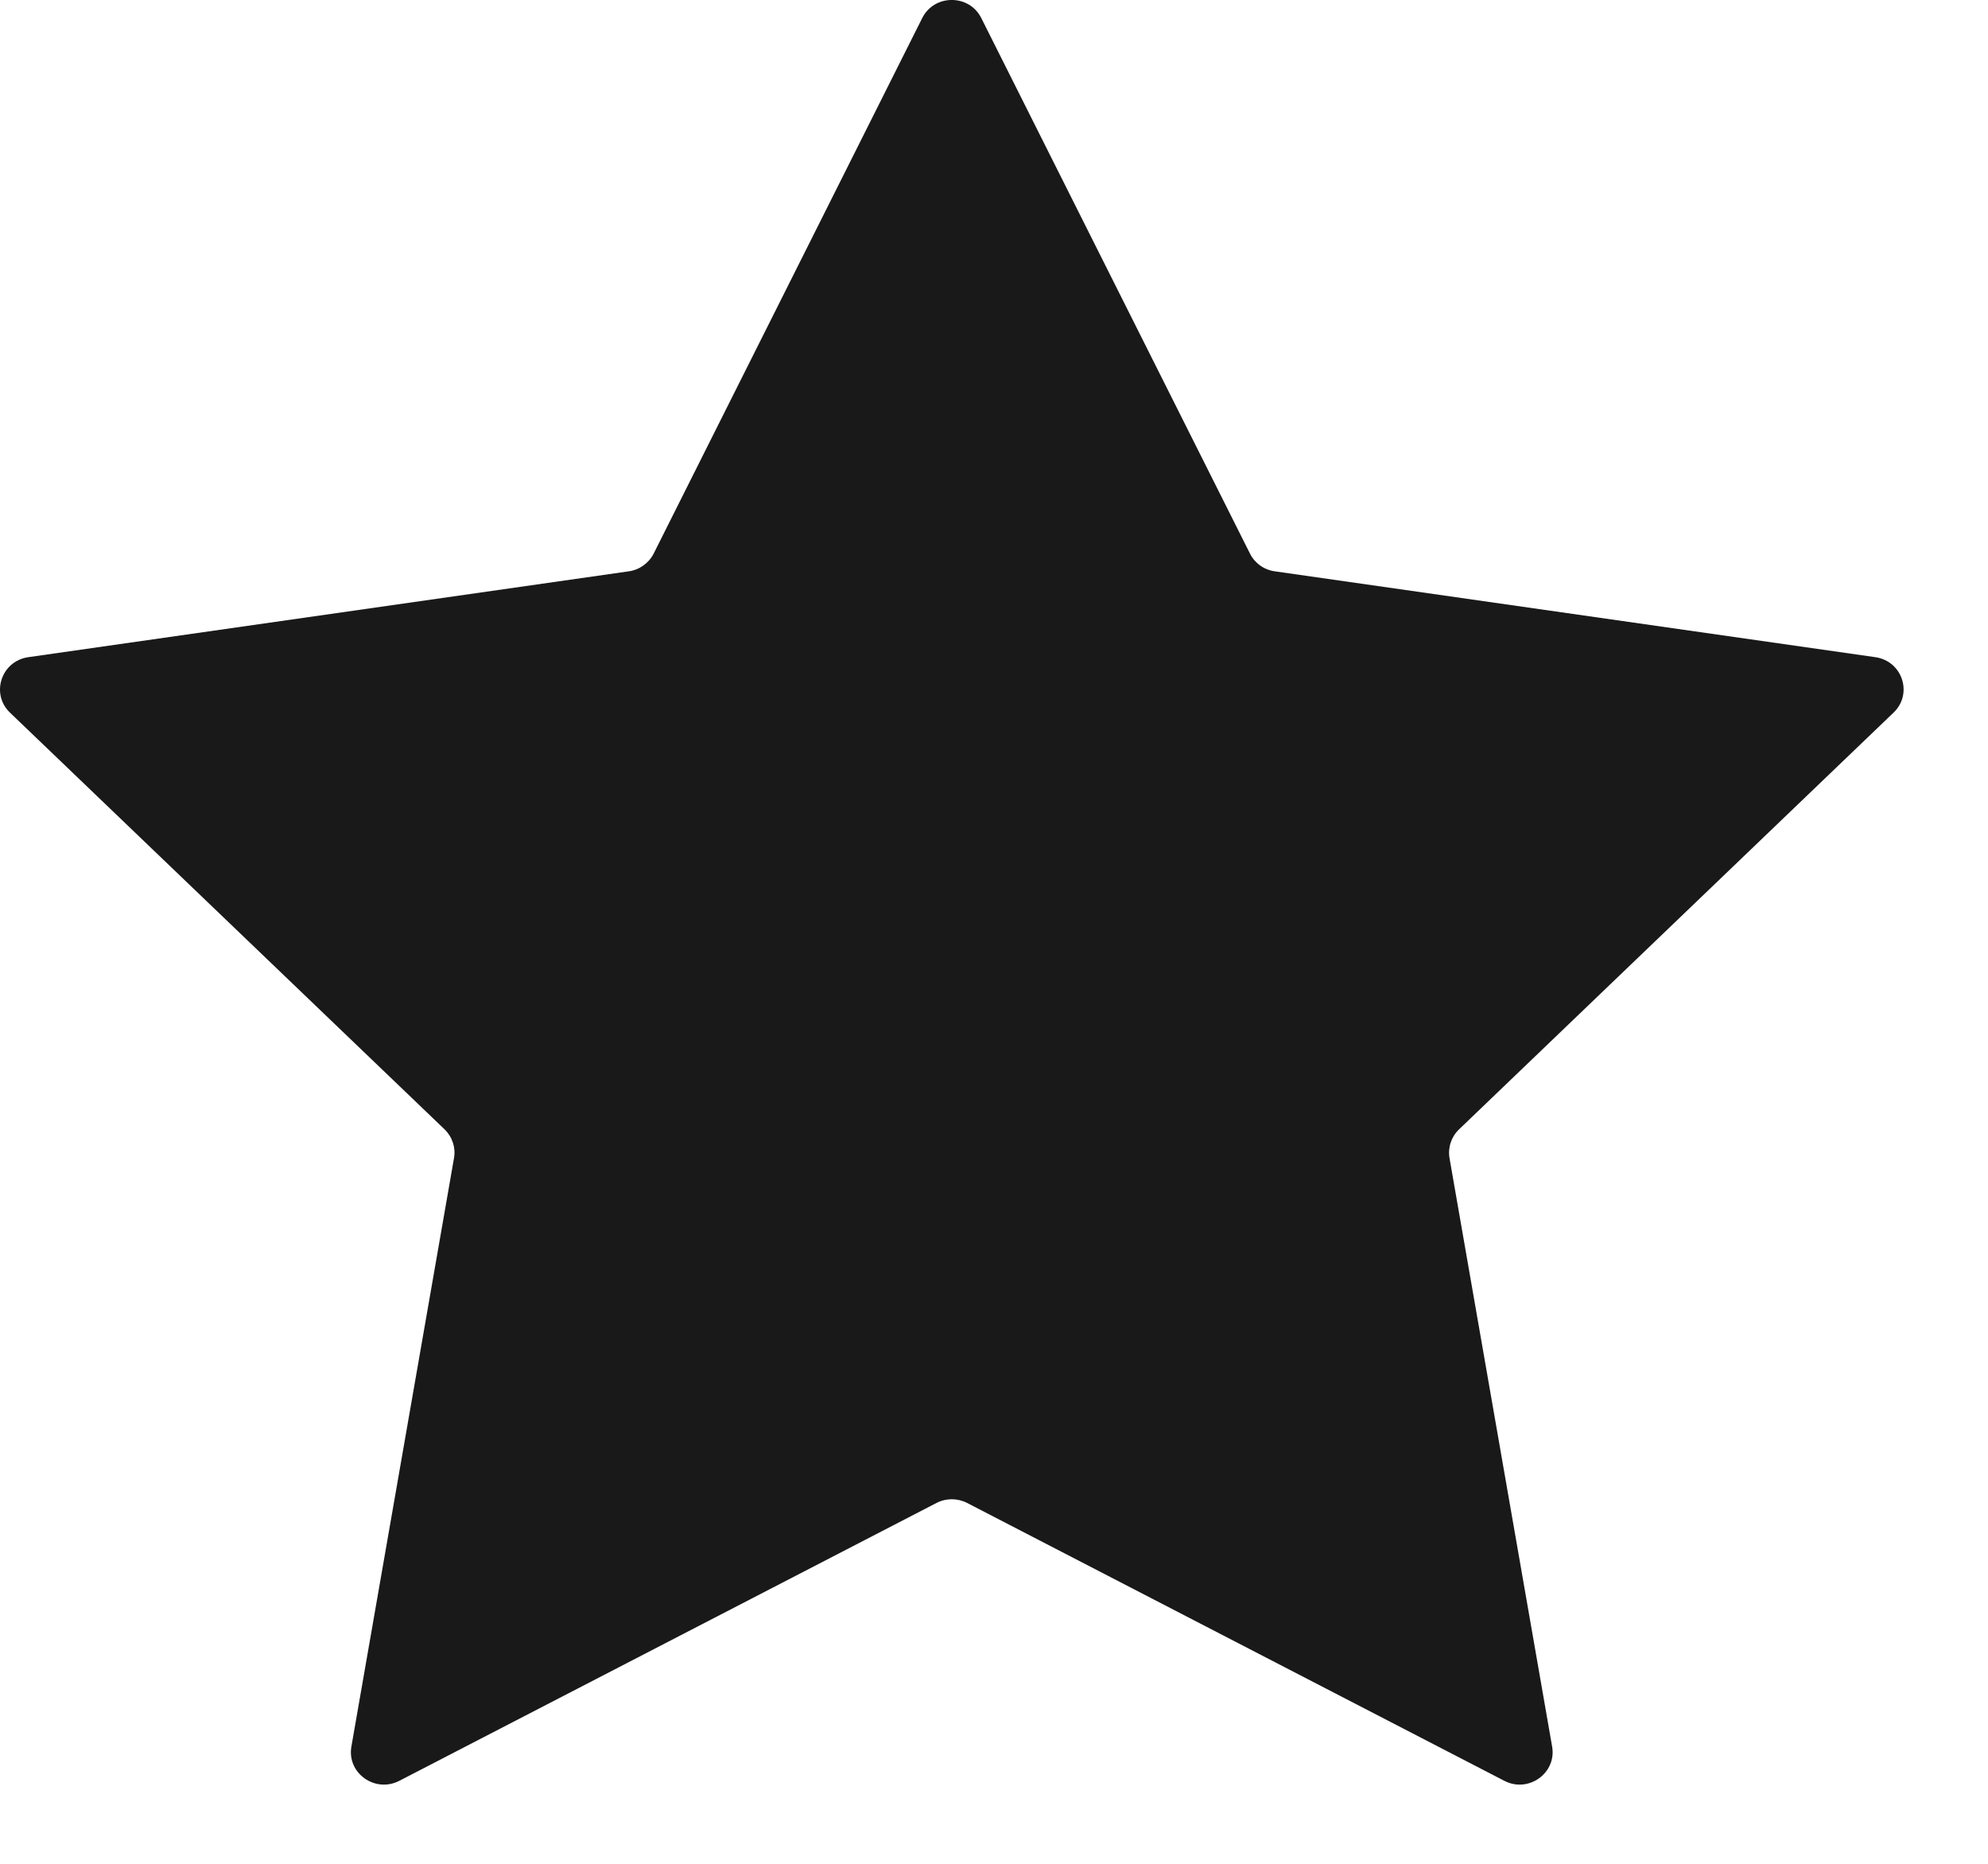 <svg width="16" height="15" viewBox="0 0 16 15" fill="none" xmlns="http://www.w3.org/2000/svg">
<path d="M11.743 9.089C11.68 9.149 11.652 9.236 11.666 9.32L12.492 14.057C12.529 14.27 12.301 14.433 12.107 14.332L7.784 12.096C7.706 12.056 7.614 12.056 7.537 12.096L3.214 14.332C3.019 14.433 2.791 14.27 2.828 14.057L3.654 9.32C3.669 9.236 3.64 9.149 3.578 9.089L0.08 5.735C-0.077 5.584 0.01 5.32 0.228 5.289L5.061 4.598C5.147 4.586 5.222 4.532 5.261 4.455L7.422 0.146C7.519 -0.049 7.801 -0.049 7.898 0.146L10.06 4.455C10.098 4.532 10.173 4.586 10.26 4.598L15.093 5.289C15.311 5.32 15.398 5.584 15.24 5.735L11.743 9.089Z" fill="#191919"/>
</svg>
